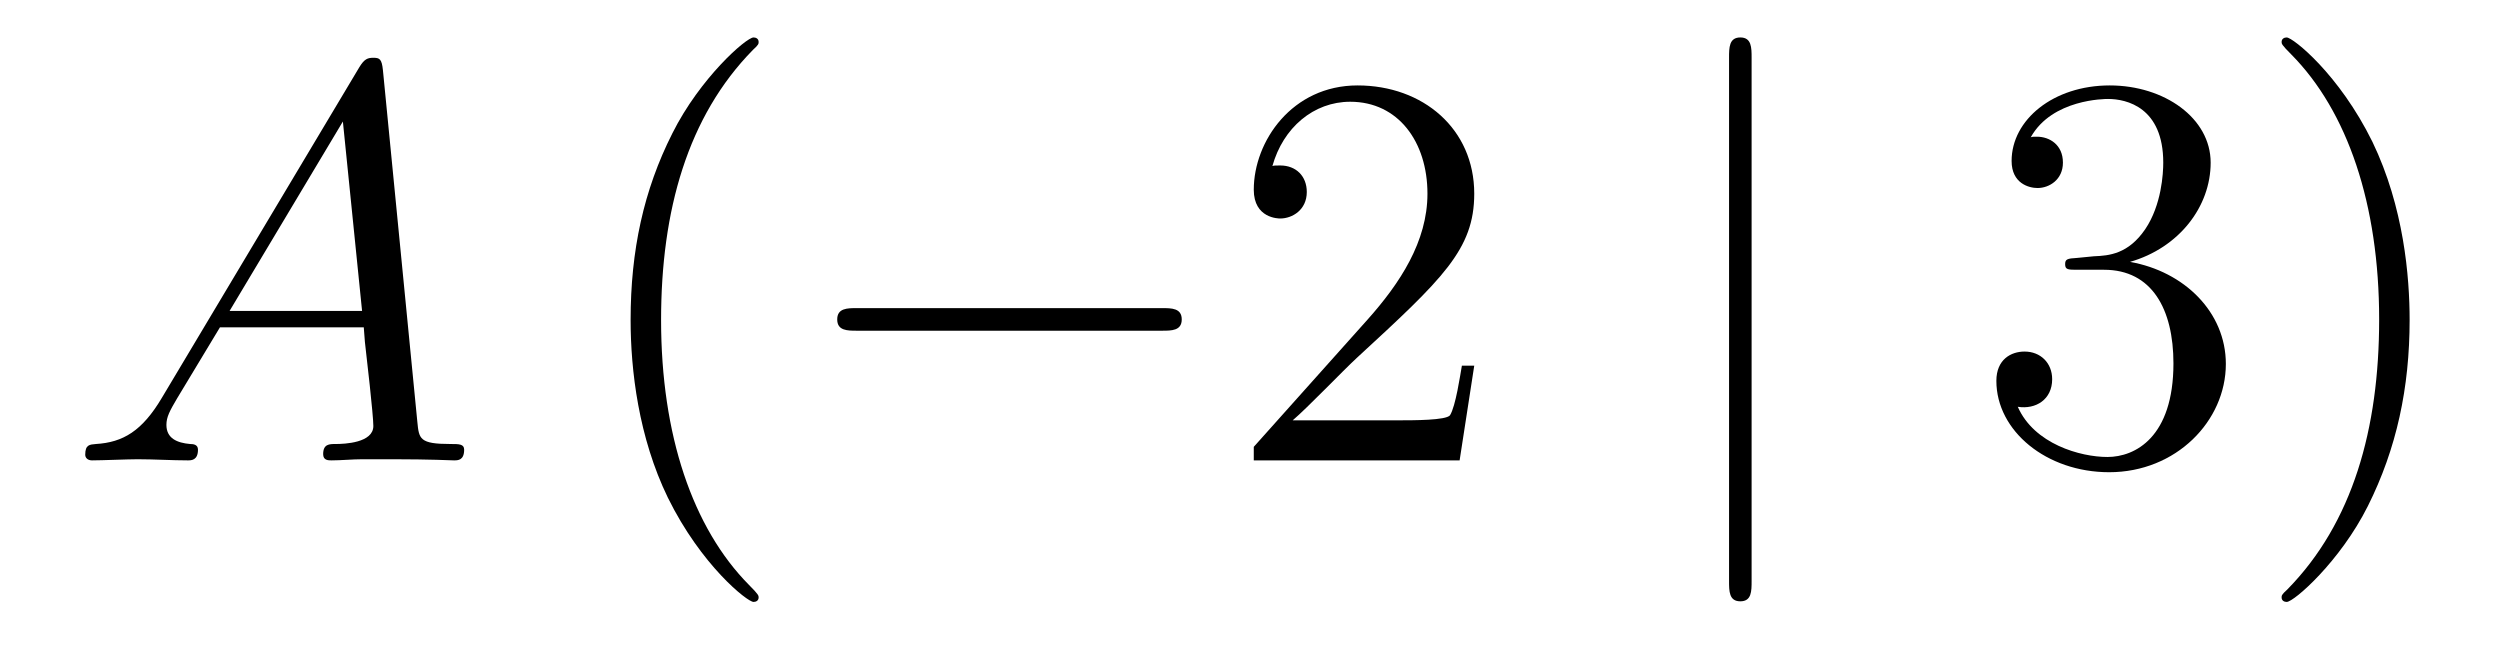 <?xml version='1.0'?>
<!-- This file was generated by dvisvgm 1.14.1 -->
<svg height='14pt' version='1.1' viewBox='0 -14 53 14' width='53pt' xmlns='http://www.w3.org/2000/svg' xmlns:xlink='http://www.w3.org/1999/xlink'>
<g id='page1'>
<g transform='matrix(1 0 0 1 -127 650)'>
<path d='M130.432 -655.567C130.014 -654.862 129.608 -654.622 129.033 -654.587C128.902 -654.575 128.807 -654.575 128.807 -654.36C128.807 -654.288 128.866 -654.24 128.95 -654.24C129.165 -654.24 129.703 -654.264 129.918 -654.264C130.265 -654.264 130.647 -654.24 130.982 -654.24C131.054 -654.24 131.197 -654.24 131.197 -654.467C131.197 -654.575 131.102 -654.587 131.03 -654.587C130.755 -654.611 130.528 -654.706 130.528 -654.993C130.528 -655.16 130.6 -655.292 130.755 -655.555L131.663 -657.061H134.712C134.724 -656.953 134.724 -656.858 134.736 -656.75C134.772 -656.44 134.915 -655.196 134.915 -654.969C134.915 -654.611 134.305 -654.587 134.114 -654.587C133.983 -654.587 133.851 -654.587 133.851 -654.372C133.851 -654.24 133.959 -654.24 134.03 -654.24C134.233 -654.24 134.473 -654.264 134.676 -654.264H135.357C136.087 -654.264 136.613 -654.24 136.624 -654.24C136.708 -654.24 136.84 -654.24 136.84 -654.467C136.84 -654.587 136.732 -654.587 136.553 -654.587C135.895 -654.587 135.883 -654.694 135.848 -655.053L135.118 -662.512C135.094 -662.751 135.047 -662.775 134.915 -662.775C134.795 -662.775 134.724 -662.751 134.616 -662.572L130.432 -655.567ZM131.867 -657.408L134.269 -661.424L134.676 -657.408H131.867Z' fill-rule='evenodd'/>
<path d='M143.083 -651.335C143.083 -651.371 143.083 -651.395 142.88 -651.598C141.684 -652.806 141.015 -654.778 141.015 -657.217C141.015 -659.536 141.577 -661.532 142.963 -662.943C143.083 -663.05 143.083 -663.074 143.083 -663.11C143.083 -663.182 143.023 -663.206 142.975 -663.206C142.82 -663.206 141.84 -662.345 141.254 -661.173C140.644 -659.966 140.369 -658.687 140.369 -657.217C140.369 -656.152 140.537 -654.73 141.158 -653.451C141.863 -652.017 142.844 -651.239 142.975 -651.239C143.023 -651.239 143.083 -651.263 143.083 -651.335Z' fill-rule='evenodd'/>
<path d='M151.634 -656.989C151.837 -656.989 152.053 -656.989 152.053 -657.228C152.053 -657.468 151.837 -657.468 151.634 -657.468H145.167C144.964 -657.468 144.749 -657.468 144.749 -657.228C144.749 -656.989 144.964 -656.989 145.167 -656.989H151.634Z' fill-rule='evenodd'/>
<path d='M158.254 -656.248H157.992C157.956 -656.045 157.86 -655.387 157.74 -655.196C157.657 -655.089 156.975 -655.089 156.617 -655.089H154.405C154.728 -655.364 155.457 -656.129 155.768 -656.416C157.585 -658.089 158.254 -658.711 158.254 -659.894C158.254 -661.269 157.167 -662.189 155.78 -662.189C154.393 -662.189 153.58 -661.006 153.58 -659.978C153.58 -659.368 154.107 -659.368 154.142 -659.368C154.393 -659.368 154.704 -659.547 154.704 -659.93C154.704 -660.265 154.477 -660.492 154.142 -660.492C154.035 -660.492 154.011 -660.492 153.975 -660.48C154.202 -661.293 154.848 -661.843 155.625 -661.843C156.641 -661.843 157.262 -660.994 157.262 -659.894C157.262 -658.878 156.677 -657.993 155.995 -657.228L153.58 -654.527V-654.24H157.944L158.254 -656.248Z' fill-rule='evenodd'/>
<path d='M164.134 -662.775C164.134 -662.99 164.134 -663.206 163.895 -663.206C163.656 -663.206 163.656 -662.99 163.656 -662.775V-651.682C163.656 -651.467 163.656 -651.252 163.895 -651.252C164.134 -651.252 164.134 -651.467 164.134 -651.682V-662.775Z' fill-rule='evenodd'/>
<path d='M171.033 -658.532C170.829 -658.52 170.781 -658.507 170.781 -658.4C170.781 -658.281 170.841 -658.281 171.056 -658.281H171.606C172.622 -658.281 173.077 -657.444 173.077 -656.296C173.077 -654.73 172.264 -654.312 171.678 -654.312C171.104 -654.312 170.124 -654.587 169.777 -655.376C170.16 -655.316 170.506 -655.531 170.506 -655.961C170.506 -656.308 170.256 -656.547 169.921 -656.547C169.634 -656.547 169.323 -656.38 169.323 -655.926C169.323 -654.862 170.387 -653.989 171.714 -653.989C173.136 -653.989 174.188 -655.077 174.188 -656.284C174.188 -657.384 173.304 -658.245 172.156 -658.448C173.196 -658.747 173.866 -659.619 173.866 -660.552C173.866 -661.496 172.885 -662.189 171.726 -662.189C170.53 -662.189 169.646 -661.46 169.646 -660.588C169.646 -660.109 170.016 -660.014 170.196 -660.014C170.447 -660.014 170.734 -660.193 170.734 -660.552C170.734 -660.934 170.447 -661.102 170.184 -661.102C170.112 -661.102 170.088 -661.102 170.052 -661.09C170.506 -661.902 171.63 -661.902 171.69 -661.902C172.085 -661.902 172.861 -661.723 172.861 -660.552C172.861 -660.325 172.826 -659.655 172.479 -659.141C172.12 -658.615 171.714 -658.579 171.391 -658.567L171.033 -658.532ZM178.084 -657.217C178.084 -658.125 177.964 -659.607 177.295 -660.994C176.59 -662.428 175.609 -663.206 175.478 -663.206C175.43 -663.206 175.37 -663.182 175.37 -663.11C175.37 -663.074 175.37 -663.05 175.574 -662.847C176.769 -661.64 177.438 -659.667 177.438 -657.228C177.438 -654.909 176.877 -652.913 175.49 -651.502C175.37 -651.395 175.37 -651.371 175.37 -651.335C175.37 -651.263 175.43 -651.239 175.478 -651.239C175.633 -651.239 176.613 -652.1 177.199 -653.272C177.809 -654.491 178.084 -655.782 178.084 -657.217Z' fill-rule='evenodd'/>
</g>
</g>
</svg>
